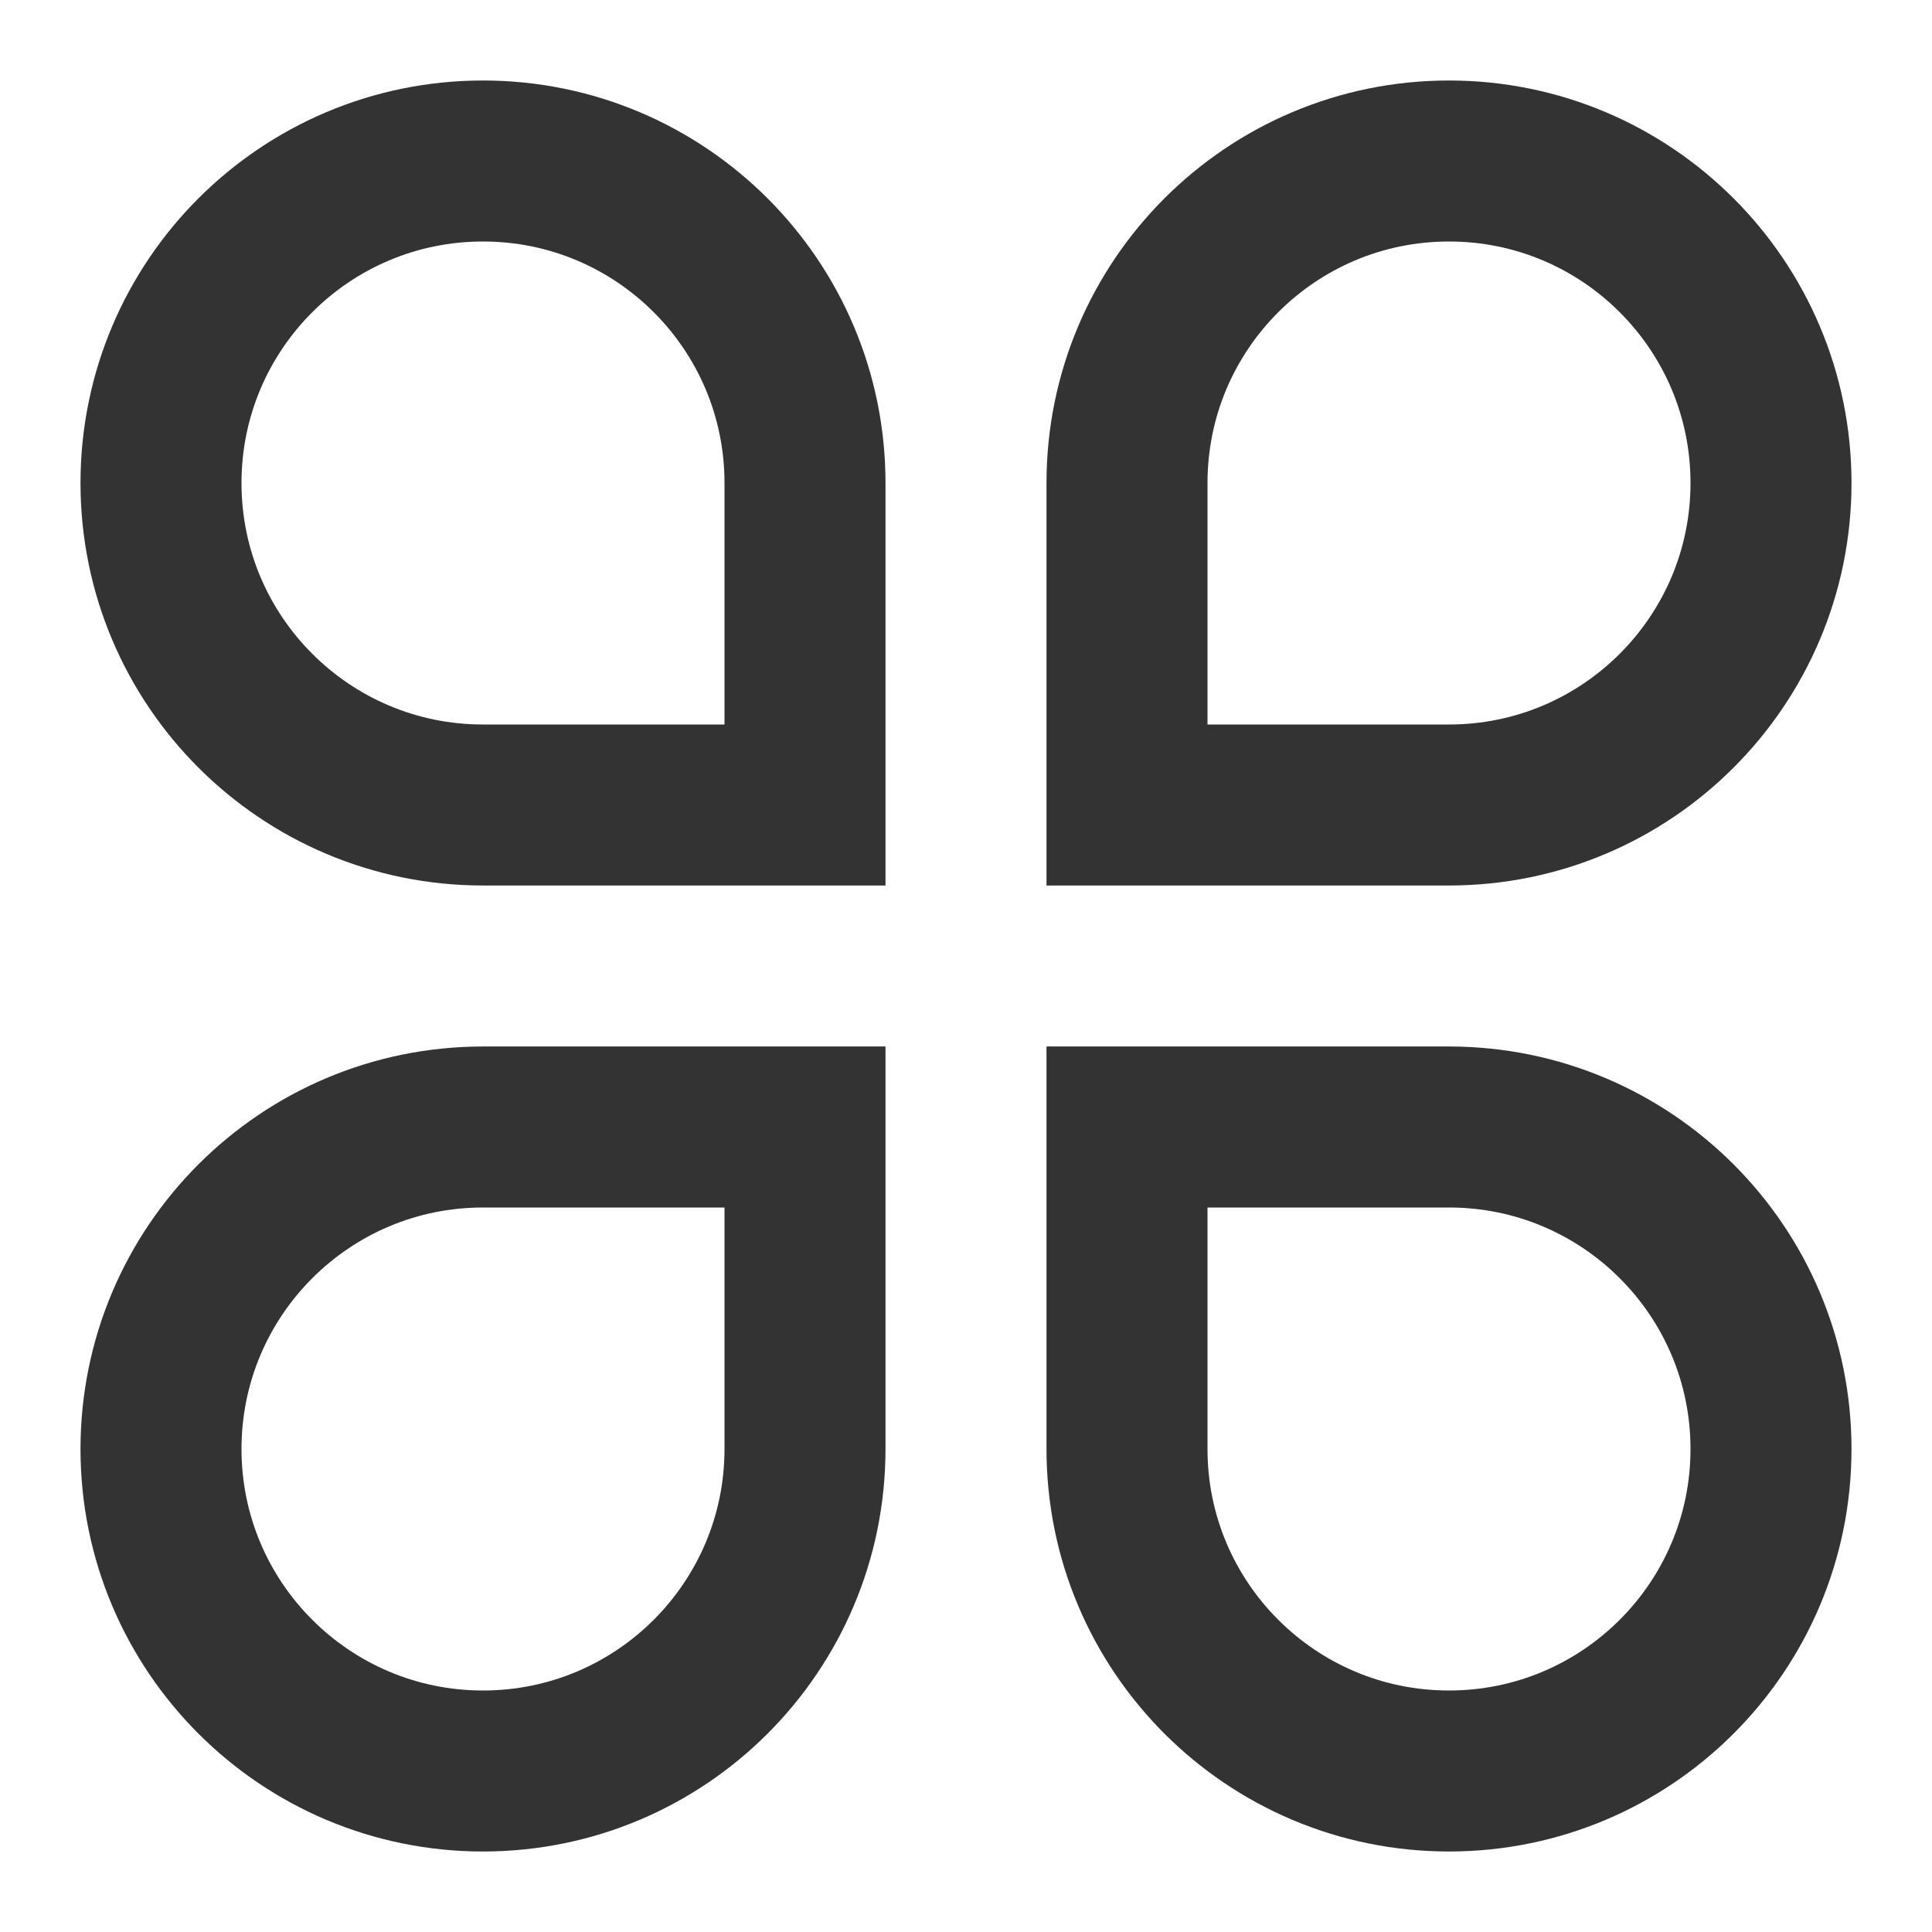 <svg width="24" height="24" viewBox="0 0 24 24" fill="none" xmlns="http://www.w3.org/2000/svg">
<g id="&#229;&#191;&#131;&#229;&#190;&#151;_insights">
<path id="Rectangle 4" d="M6 2C8.209 2 10 3.791 10 6V10H6C3.791 10 2 8.209 2 6C2 3.791 3.791 2 6 2Z" stroke="#333333" stroke-width="2"/>
<path id="Rectangle 5" d="M6 14H10V18C10 20.209 8.209 22 6 22C3.791 22 2 20.209 2 18C2 15.791 3.791 14 6 14Z" stroke="#333333" stroke-width="2"/>
<path id="Rectangle 6" d="M18 14C20.209 14 22 15.791 22 18C22 20.209 20.209 22 18 22C15.791 22 14 20.209 14 18V14H18Z" stroke="#333333" stroke-width="2"/>
<path id="Rectangle 7" d="M18 2C20.209 2 22 3.791 22 6C22 8.209 20.209 10 18 10H14V6C14 3.791 15.791 2 18 2Z" stroke="#333333" stroke-width="2"/>
</g>
</svg>
